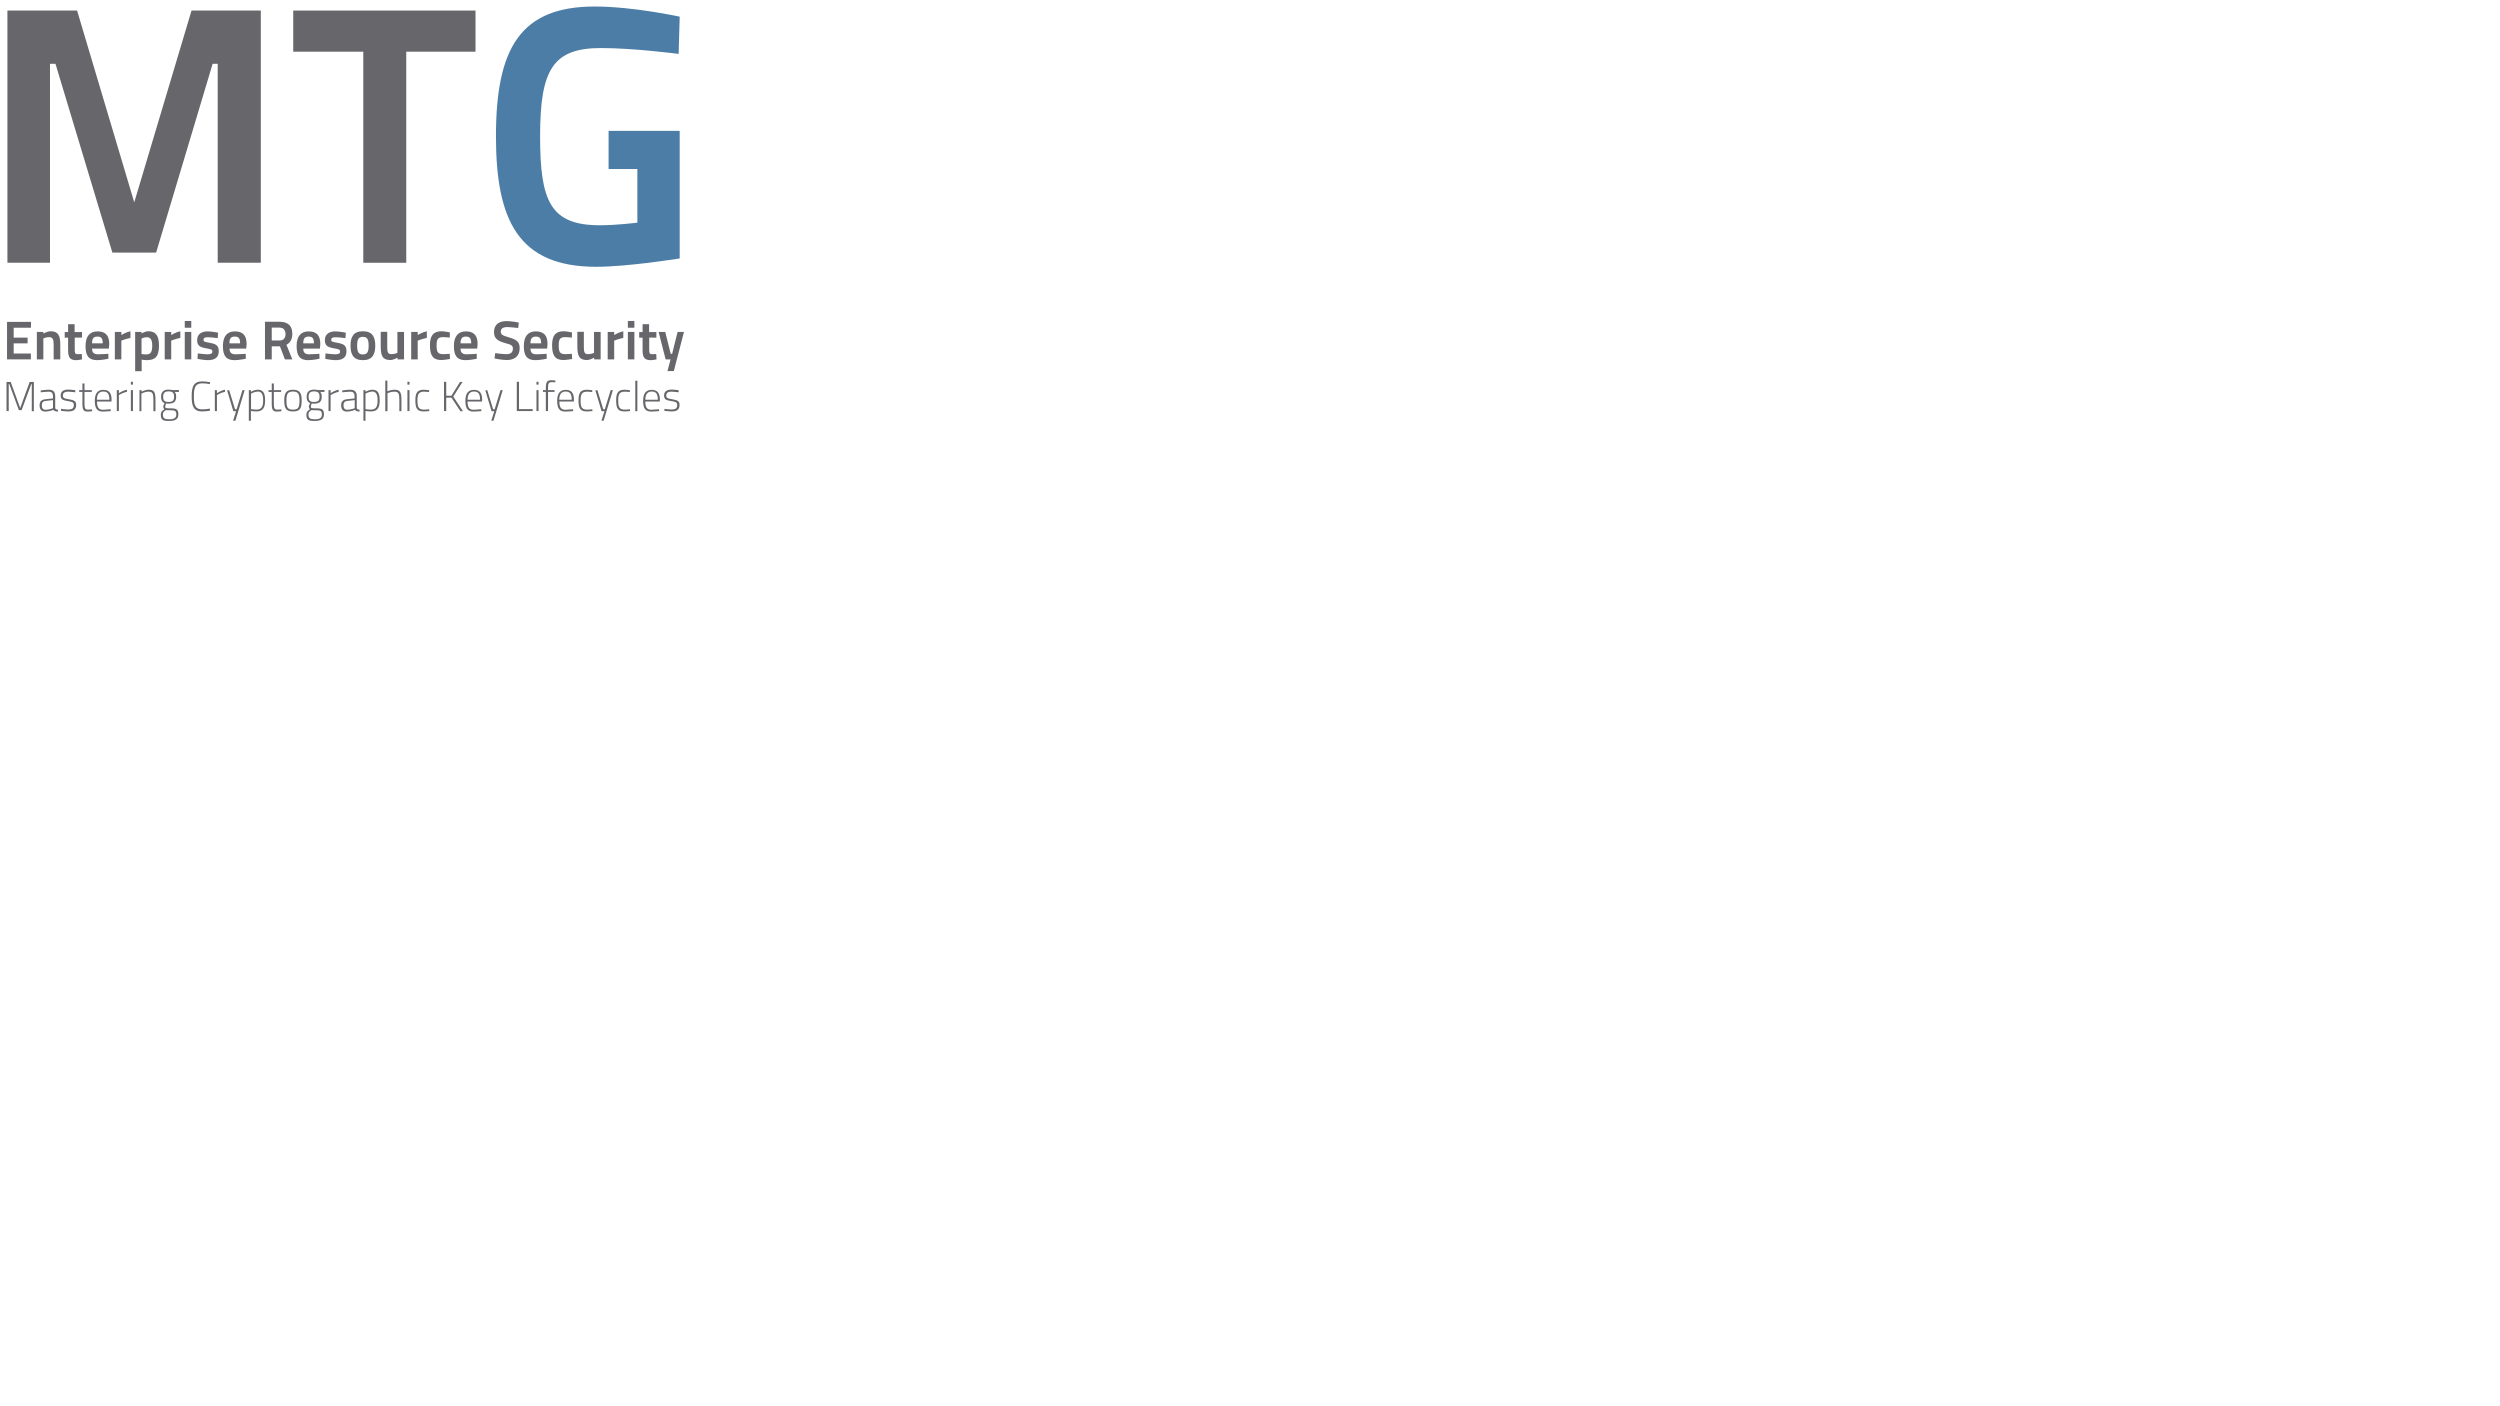 <?xml version="1.0" encoding="utf-8"?>
<!-- Generator: Adobe Illustrator 24.3.0, SVG Export Plug-In . SVG Version: 6.00 Build 0)  -->
<svg version="1.1" id="Ebene_1" xmlns="http://www.w3.org/2000/svg" xmlns:xlink="http://www.w3.org/1999/xlink" x="0px" y="0px"
	 viewBox="0 0 1920 1080" style="enable-background:new 0 0 1920 1080;" xml:space="preserve">
<style type="text/css">
	.st0{fill:#67676B;}
	.st1{clip-path:url(#SVGID_2_);fill:#4B7DA7;}
</style>
<g>
	<g>
		<path class="st0" d="M5.4,247.2h18.4v4.5H10.5v7.6h10.7v4.4H10.5v7.8h13.2v4.5H5.4V247.2z"/>
		<path class="st0" d="M28.3,276v-21.1h5v1.3c0,0,3-1.8,5.6-1.8c5.9,0,7.4,3.5,7.4,10.3V276h-5.1v-11.2c0-3.8-0.5-5.9-3.5-5.9
			c-2.2,0-4.4,1-4.4,1V276H28.3z"/>
		<path class="st0" d="M57.4,259.2v9c0,2.7,0.1,3.8,2.1,3.8c1.2,0,3.3-0.1,3.3-0.1l0.2,4.1c0,0-2.8,0.6-4.3,0.6
			c-4.9,0-6.4-1.9-6.4-7.9v-9.4h-2.6v-4.3h2.6v-6h5v6H63v4.3H57.4z"/>
		<path class="st0" d="M83.2,271.7l0.1,3.8c0,0-4.9,1.1-8.7,1.1c-6.4,0-8.9-3.3-8.9-10.8c0-7.6,3.3-11.3,9.2-11.3c6.1,0,9,3.1,9,9.7
			l-0.3,3.5H70.7c0,3,1.3,4.4,4.6,4.4C78.7,272.1,83.2,271.7,83.2,271.7z M78.9,263.7c0-3.9-1.1-5.2-4.1-5.2s-4.1,1.5-4.1,5.2H78.9z
			"/>
		<path class="st0" d="M88.2,254.9h5v2.4c0,0,3.5-2.2,7-2.9v5.1c-3.8,0.8-7,2.1-7,2.1V276h-5V254.9z"/>
		<path class="st0" d="M103.7,254.9h5v1.2c0,0,2.8-1.7,5.2-1.7c5.5,0,8.2,3.1,8.2,10.9c0,8.8-3,11.3-9.5,11.3
			c-1.7,0-3.7-0.4-3.8-0.4v8.9h-5V254.9z M108.7,260v11.9c0.1,0,2.1,0.3,3.5,0.3c3.7,0,4.7-2,4.7-6.9c0-4.6-1.5-6.3-4-6.3
			C110.9,258.9,108.7,260,108.7,260z"/>
		<path class="st0" d="M126.5,254.9h5v2.4c0,0,3.5-2.2,7-2.9v5.1c-3.8,0.8-7,2.1-7,2.1V276h-5V254.9z"/>
		<path class="st0" d="M141.9,246.5h5v5.2h-5V246.5z M141.9,254.9h5V276h-5V254.9z"/>
		<path class="st0" d="M167.2,259.7c0,0-5.1-0.7-7.6-0.7c-2.5,0-3.3,0.6-3.3,2.1c0,1.2,0.8,1.5,4.9,2.2c5,0.9,6.8,2.2,6.8,6.5
			c0,4.9-3.2,6.8-8.4,6.8c-3,0-7.9-1-7.9-1l0.2-4.2c0,0,5.2,0.7,7.3,0.7c2.9,0,3.9-0.6,3.9-2.2c0-1.3-0.6-1.7-4.7-2.4
			c-4.6-0.8-7-1.8-7-6.3c0-4.9,3.8-6.7,8-6.7c3.1,0,8.1,1,8.1,1L167.2,259.7z"/>
		<path class="st0" d="M188.7,271.7l0.1,3.8c0,0-4.9,1.1-8.7,1.1c-6.4,0-8.9-3.3-8.9-10.8c0-7.6,3.3-11.3,9.2-11.3
			c6.1,0,9,3.1,9,9.7l-0.3,3.5h-12.8c0,3,1.3,4.4,4.6,4.4C184.2,272.1,188.7,271.7,188.7,271.7z M184.4,263.7c0-3.9-1.1-5.2-4.1-5.2
			s-4.1,1.5-4.1,5.2H184.4z"/>
		<path class="st0" d="M208.7,266v10h-5.2v-28.9h11.1c6.4,0,9.9,2.9,9.9,9.3c0,4.1-1.6,6.8-4.5,8.4l4.5,11.2h-5.7l-3.8-10H208.7z
			 M214.6,251.6h-5.9v9.9h6c3.3,0,4.6-2.2,4.6-5C219.2,253.5,217.7,251.6,214.6,251.6z"/>
		<path class="st0" d="M245.3,271.7l0.1,3.8c0,0-4.9,1.1-8.7,1.1c-6.4,0-8.9-3.3-8.9-10.8c0-7.6,3.3-11.3,9.2-11.3
			c6.1,0,9,3.1,9,9.7l-0.3,3.5h-12.8c0,3,1.3,4.4,4.6,4.4C240.9,272.1,245.3,271.7,245.3,271.7z M241.1,263.7c0-3.9-1.1-5.2-4.1-5.2
			s-4.1,1.5-4.1,5.2H241.1z"/>
		<path class="st0" d="M265.3,259.7c0,0-5.1-0.7-7.6-0.7c-2.5,0-3.3,0.6-3.3,2.1c0,1.2,0.8,1.5,4.9,2.2c5,0.9,6.8,2.2,6.8,6.5
			c0,4.9-3.2,6.8-8.4,6.8c-3,0-7.9-1-7.9-1l0.2-4.2c0,0,5.2,0.7,7.3,0.7c2.9,0,3.9-0.6,3.9-2.2c0-1.3-0.6-1.7-4.7-2.4
			c-4.6-0.8-7-1.8-7-6.3c0-4.9,3.8-6.7,8-6.7c3.1,0,8.1,1,8.1,1L265.3,259.7z"/>
		<path class="st0" d="M288.2,265.4c0,6.8-2.2,11.2-9.5,11.2c-7.3,0-9.5-4.4-9.5-11.2c0-6.7,2.3-11,9.5-11
			C285.9,254.4,288.2,258.7,288.2,265.4z M283.1,265.4c0-4.6-0.9-6.7-4.4-6.7c-3.5,0-4.4,2.1-4.4,6.7s0.8,6.8,4.4,6.8
			C282.3,272.2,283.1,270,283.1,265.4z"/>
		<path class="st0" d="M310.3,254.9V276h-5v-1.3c0,0-3.1,1.8-5.5,1.8c-6.1,0-7.4-3.3-7.4-10.6v-11.1h5V266c0,4.3,0.3,6,3.3,6
			c2.3,0,4.5-1,4.5-1v-16.1H310.3z"/>
		<path class="st0" d="M315.8,254.9h5v2.4c0,0,3.5-2.2,7-2.9v5.1c-3.8,0.8-7,2.1-7,2.1V276h-5V254.9z"/>
		<path class="st0" d="M345.5,255.3l-0.1,4c0,0-3.3-0.4-4.9-0.4c-4.3,0-5.2,1.7-5.2,6.3c0,5.1,0.8,6.8,5.2,6.8
			c1.6,0,4.9-0.3,4.9-0.3l0.2,4c0,0-4.4,0.8-6.6,0.8c-6.4,0-8.8-3.3-8.8-11.3c0-7.5,2.6-10.8,8.9-10.8
			C341.3,254.4,345.5,255.3,345.5,255.3z"/>
		<path class="st0" d="M366.1,271.7l0.1,3.8c0,0-4.9,1.1-8.7,1.1c-6.4,0-8.9-3.3-8.9-10.8c0-7.6,3.3-11.3,9.2-11.3
			c6.1,0,9,3.1,9,9.7l-0.3,3.5h-12.8c0,3,1.3,4.4,4.6,4.4C361.7,272.1,366.1,271.7,366.1,271.7z M361.9,263.7c0-3.9-1.1-5.2-4.1-5.2
			c-2.9,0-4.1,1.5-4.1,5.2H361.9z"/>
		<path class="st0" d="M398,251.9c0,0-6-0.7-8.4-0.7c-3.4,0-5,1.2-5,3.5c0,2.3,1.4,3,6.3,4.4c6.1,1.8,8.2,3.5,8.2,8.3
			c0,6.3-4.1,9.1-9.8,9.1c-3.8,0-9.5-1.2-9.5-1.2l0.5-4.1c0,0,5.7,0.8,8.7,0.8c3.4,0,4.9-1.6,4.9-4.3c0-2.2-1.2-3-5.5-4.1
			c-6.4-1.7-9-3.7-9-8.6c0-5.9,3.9-8.4,9.7-8.4c3.8,0,9.3,1.1,9.3,1.1L398,251.9z"/>
		<path class="st0" d="M419.8,271.7l0.1,3.8c0,0-4.9,1.1-8.7,1.1c-6.4,0-8.9-3.3-8.9-10.8c0-7.6,3.3-11.3,9.2-11.3
			c6.1,0,9,3.1,9,9.7l-0.3,3.5h-12.8c0,3,1.3,4.4,4.6,4.4C415.4,272.1,419.8,271.7,419.8,271.7z M415.6,263.7c0-3.9-1.1-5.2-4.1-5.2
			c-2.9,0-4.1,1.5-4.1,5.2H415.6z"/>
		<path class="st0" d="M439.3,255.3l-0.1,4c0,0-3.3-0.4-4.9-0.4c-4.3,0-5.2,1.7-5.2,6.3c0,5.1,0.8,6.8,5.2,6.8
			c1.6,0,4.9-0.3,4.9-0.3l0.2,4c0,0-4.4,0.8-6.6,0.8c-6.4,0-8.8-3.3-8.8-11.3c0-7.5,2.6-10.8,8.9-10.8
			C435.1,254.4,439.3,255.3,439.3,255.3z"/>
		<path class="st0" d="M461.3,254.9V276h-5v-1.3c0,0-3.1,1.8-5.5,1.8c-6.1,0-7.4-3.3-7.4-10.6v-11.1h5V266c0,4.3,0.3,6,3.3,6
			c2.3,0,4.5-1,4.5-1v-16.1H461.3z"/>
		<path class="st0" d="M466.7,254.9h5v2.4c0,0,3.5-2.2,7-2.9v5.1c-3.8,0.8-7,2.1-7,2.1V276h-5V254.9z"/>
		<path class="st0" d="M482.2,246.5h5v5.2h-5V246.5z M482.2,254.9h5V276h-5V254.9z"/>
		<path class="st0" d="M498.6,259.2v9c0,2.7,0.1,3.8,2.1,3.8c1.2,0,3.3-0.1,3.3-0.1l0.2,4.1c0,0-2.8,0.6-4.3,0.6
			c-4.9,0-6.4-1.9-6.4-7.9v-9.4h-2.6v-4.3h2.6v-6h5v6h5.6v4.3H498.6z"/>
		<path class="st0" d="M510.9,254.9l4.2,16.8h1.1l4.2-16.8h4.9l-7.8,30.1h-4.9l2.4-9h-3.8l-5.4-21.1H510.9z"/>
	</g>
	<g>
		<path class="st0" d="M5,293.3h3.2l7.3,20.1l7.3-20.1h3.2v22.5h-1.6v-20.8H24L16.6,315h-2.1l-7.4-20.1H6.7v20.8H5V293.3z"/>
		<path class="st0" d="M42.4,313.3c0.1,1,1.1,1.3,2.2,1.4l-0.1,1.4c-1.5,0-2.7-0.4-3.5-1.3c0,0-3.1,1.3-6.2,1.3
			c-2.8,0-4.4-1.6-4.4-4.8c0-2.9,1.4-4.4,4.6-4.7l5.7-0.6v-1.6c0-2.6-1.1-3.6-3.3-3.6c-2.3,0-6.1,0.5-6.1,0.5l-0.1-1.4
			c0,0,3.6-0.6,6.3-0.6c3.4,0,4.9,1.7,4.9,5.1V313.3z M35.2,307.9c-2.3,0.2-3.1,1.3-3.1,3.4c0,2.2,1,3.4,2.8,3.4
			c2.8,0,5.8-1.2,5.8-1.2v-6.2L35.2,307.9z"/>
		<path class="st0" d="M57.8,301.3c0,0-3.4-0.5-5.5-0.5c-2.1,0-4,0.6-4,2.9c0,1.8,0.8,2.4,4.4,2.9c4.2,0.7,5.8,1.4,5.8,4.4
			c0,3.8-2.4,5-6.2,5c-1.9,0-5.5-0.5-5.5-0.5l0.1-1.5c0,0,3.5,0.5,5.2,0.5c2.9,0,4.6-0.6,4.6-3.4c0-2.1-1-2.5-4.7-3.1
			c-3.7-0.6-5.4-1.2-5.4-4.3c0-3.5,2.9-4.5,5.6-4.5c2.5,0,5.6,0.5,5.6,0.5L57.8,301.3z"/>
		<path class="st0" d="M64.9,301v8.2c0,4.3,0.3,5.4,2.7,5.4c0.9,0,3.1-0.2,3.1-0.2l0.1,1.4c0,0-2.2,0.3-3.3,0.3
			c-3.1,0-4.2-1.1-4.2-5.8V301h-2.5v-1.4h2.5v-5.1h1.6v5.1h5.6v1.4H64.9z"/>
		<path class="st0" d="M85,314.3l0.1,1.4c0,0-3.6,0.4-6.1,0.4c-4.8,0-6.2-3-6.2-8.3c0-6.3,2.8-8.4,6.6-8.4c4.1,0,6.3,2.2,6.3,7.6
			l-0.1,1.4H74.5c0,4.1,1.1,6.3,4.6,6.3C81.5,314.6,85,314.3,85,314.3z M84,307c0-4.6-1.5-6.3-4.6-6.3c-3.1,0-4.9,1.7-5,6.3H84z"/>
		<path class="st0" d="M89.7,299.6h1.6v2.4c0,0,2.8-2.1,6.2-2.7v1.6c-3.1,0.6-6.2,2.5-6.2,2.5v12.3h-1.6V299.6z"/>
		<path class="st0" d="M100.5,293.2h1.6v2.2h-1.6V293.2z M100.5,299.6h1.6v16.1h-1.6V299.6z"/>
		<path class="st0" d="M107.1,315.7v-16.1h1.6v1.2c0,0,2.8-1.5,5.4-1.5c4.4,0,5.3,1.9,5.3,8v8.5h-1.6v-8.4c0-5-0.5-6.6-3.9-6.6
			c-2.7,0-5.3,1.5-5.3,1.5v13.5H107.1z"/>
		<path class="st0" d="M123.5,318.4c0-2,0.9-2.8,2.7-4.1c-0.5-0.4-0.8-1.2-0.8-2.2c0-0.5,1-2.5,1-2.5c-1.4-0.5-2.7-1.8-2.7-4.9
			c0-3.9,2.2-5.5,5.7-5.5c1.7,0,3.4,0.4,3.4,0.4l4.6-0.1v1.5l-3.3,0c0.7,0.7,1.2,1.6,1.2,3.7c0,4-2,5.3-6,5.3
			c-0.3,0-1.3-0.1-1.7-0.1c0,0-0.7,1.7-0.7,2.1c0,1.5,0.2,1.6,4.2,1.6c4.2,0,5.9,0.7,5.9,4.7c0,3.5-2.3,5-7,5
			C124.8,323.4,123.5,322.2,123.5,318.4z M127.3,315c-1.7,1.2-2.2,1.8-2.2,3.3c0,2.7,0.9,3.7,5,3.7c3.7,0,5.3-1.1,5.3-3.6
			c0-3-1.2-3.3-4.4-3.3C129.8,315.1,127.3,315,127.3,315z M133.7,304.7c0-3-1.1-4.1-4.3-4.1c-2.8,0-4.1,1.1-4.1,4.1c0,3,1.2,4,4.1,4
			C132.5,308.7,133.7,307.7,133.7,304.7z"/>
		<path class="st0" d="M161.3,315.4c-1.6,0.3-3.9,0.6-6,0.6c-6.7,0-8.1-4.2-8.1-11.5s1.3-11.6,8.1-11.6c2.3,0,4.5,0.4,6,0.6
			l-0.1,1.5c-1.4-0.3-4-0.6-5.8-0.6c-5.7,0-6.5,3.7-6.5,10.1s0.8,9.9,6.5,9.9c2,0,4.2-0.3,5.8-0.6L161.3,315.4z"/>
		<path class="st0" d="M165,299.6h1.6v2.4c0,0,2.8-2.1,6.2-2.7v1.6c-3.1,0.6-6.2,2.5-6.2,2.5v12.3H165V299.6z"/>
		<path class="st0" d="M176,299.6l4.5,14.7h1.2l4.5-14.7h1.7l-7.1,23.5H179l2.3-7.3h-2.1l-4.8-16.1H176z"/>
		<path class="st0" d="M191.1,299.6h1.6v1.3c0,0,2.6-1.6,5.3-1.6c4,0,5.6,2.5,5.6,8.1c0,6.1-1.9,8.6-6.9,8.6c-1.7,0-3.4-0.3-4-0.4
			v7.5h-1.6V299.6z M192.8,302.3v11.9c0.6,0.1,2.4,0.4,4,0.4c3.9,0,5.3-2,5.3-7.2c0-4.9-1.5-6.7-4.1-6.7
			C195.4,300.8,192.8,302.3,192.8,302.3z"/>
		<path class="st0" d="M210.3,301v8.2c0,4.3,0.3,5.4,2.7,5.4c0.9,0,3.1-0.2,3.1-0.2l0.1,1.4c0,0-2.2,0.3-3.3,0.3
			c-3.1,0-4.2-1.1-4.2-5.8V301h-2.5v-1.4h2.5v-5.1h1.6v5.1h5.6v1.4H210.3z"/>
		<path class="st0" d="M231.7,307.4c0,6.3-1.3,8.6-6.7,8.6c-5.4,0-6.7-2.4-6.7-8.6c0-5.8,1.8-8.1,6.7-8.1
			C229.9,299.3,231.7,301.6,231.7,307.4z M230,307.4c0-5.1-1.2-6.7-5-6.7c-3.8,0-5,1.6-5,6.7c0,5.2,0.6,7.2,5,7.2
			C229.4,314.6,230,312.6,230,307.4z"/>
		<path class="st0" d="M235.3,318.4c0-2,0.9-2.8,2.7-4.1c-0.5-0.4-0.8-1.2-0.8-2.2c0-0.5,1-2.5,1-2.5c-1.4-0.5-2.7-1.8-2.7-4.9
			c0-3.9,2.2-5.5,5.7-5.5c1.7,0,3.4,0.4,3.4,0.4l4.6-0.1v1.5l-3.3,0c0.7,0.7,1.2,1.6,1.2,3.7c0,4-2,5.3-6,5.3
			c-0.3,0-1.3-0.1-1.7-0.1c0,0-0.7,1.7-0.7,2.1c0,1.5,0.2,1.6,4.2,1.6c4.2,0,5.9,0.7,5.9,4.7c0,3.5-2.3,5-7,5
			C236.6,323.4,235.3,322.2,235.3,318.4z M239.1,315c-1.7,1.2-2.2,1.8-2.2,3.3c0,2.7,0.9,3.7,5,3.7c3.7,0,5.3-1.1,5.3-3.6
			c0-3-1.2-3.3-4.4-3.3C241.6,315.1,239.1,315,239.1,315z M245.4,304.7c0-3-1.1-4.1-4.3-4.1c-2.8,0-4.1,1.1-4.1,4.1c0,3,1.2,4,4.1,4
			C244.3,308.7,245.4,307.7,245.4,304.7z"/>
		<path class="st0" d="M252.3,299.6h1.6v2.4c0,0,2.8-2.1,6.2-2.7v1.6c-3.1,0.6-6.2,2.5-6.2,2.5v12.3h-1.6V299.6z"/>
		<path class="st0" d="M274,313.3c0.1,1,1.1,1.3,2.2,1.4l-0.1,1.4c-1.5,0-2.7-0.4-3.5-1.3c0,0-3.1,1.3-6.2,1.3
			c-2.8,0-4.4-1.6-4.4-4.8c0-2.9,1.4-4.4,4.6-4.7l5.7-0.6v-1.6c0-2.6-1.1-3.6-3.3-3.6c-2.3,0-6.1,0.5-6.1,0.5l-0.1-1.4
			c0,0,3.6-0.6,6.3-0.6c3.4,0,4.9,1.7,4.9,5.1V313.3z M266.9,307.9c-2.3,0.2-3.1,1.3-3.1,3.4c0,2.2,1,3.4,2.8,3.4
			c2.8,0,5.8-1.2,5.8-1.2v-6.2L266.9,307.9z"/>
		<path class="st0" d="M279.1,299.6h1.6v1.3c0,0,2.6-1.6,5.3-1.6c4,0,5.6,2.5,5.6,8.1c0,6.1-1.9,8.6-6.9,8.6c-1.7,0-3.4-0.3-4-0.4
			v7.5h-1.6V299.6z M280.7,302.3v11.9c0.6,0.1,2.4,0.4,4,0.4c3.9,0,5.3-2,5.3-7.2c0-4.9-1.5-6.7-4.1-6.7
			C283.3,300.8,280.7,302.3,280.7,302.3z"/>
		<path class="st0" d="M295.9,315.7v-23.4h1.6v8.2c0,0,2.7-1.2,5.4-1.2c4.4,0,5.4,1.9,5.4,8v8.5h-1.6v-8.4c0-5-0.5-6.6-3.9-6.6
			c-2.6,0-5.2,1.2-5.2,1.2v13.8H295.9z"/>
		<path class="st0" d="M312.9,293.2h1.6v2.2h-1.6V293.2z M312.9,299.6h1.6v16.1h-1.6V299.6z"/>
		<path class="st0" d="M329.6,299.7l-0.1,1.4c0,0-2.6-0.3-3.8-0.3c-4,0-5.1,1.8-5.1,6.6c0,5.3,0.8,7.2,5.2,7.2
			c1.2,0,3.8-0.3,3.8-0.3l0.1,1.4c0,0-2.8,0.3-4.1,0.3c-5.3,0-6.6-2.3-6.6-8.7c0-5.9,1.8-8,6.6-8
			C326.8,299.3,329.6,299.7,329.6,299.7z"/>
		<path class="st0" d="M346.7,305.4l-4,0v10.3h-1.7v-22.5h1.7v10.7l4,0l6.6-10.6h1.9l-7.1,11.3l7.5,11.2h-2L346.7,305.4z"/>
		<path class="st0" d="M369.6,314.3l0.1,1.4c0,0-3.6,0.4-6.1,0.4c-4.8,0-6.2-3-6.2-8.3c0-6.3,2.8-8.4,6.6-8.4c4.1,0,6.3,2.2,6.3,7.6
			l-0.1,1.4h-11.1c0,4.1,1.1,6.3,4.6,6.3C366.1,314.6,369.6,314.3,369.6,314.3z M368.7,307c0-4.6-1.5-6.3-4.6-6.3
			c-3.1,0-4.9,1.7-5,6.3H368.7z"/>
		<path class="st0" d="M374.2,299.6l4.5,14.7h1.2l4.5-14.7h1.7l-7.1,23.5h-1.7l2.3-7.3h-2.1l-4.8-16.1H374.2z"/>
		<path class="st0" d="M396.9,315.7v-22.5h1.7v21h10.5v1.5H396.9z"/>
		<path class="st0" d="M412,293.2h1.6v2.2H412V293.2z M412,299.6h1.6v16.1H412V299.6z"/>
		<path class="st0" d="M420.8,315.7h-1.6V301H417v-1.4h2.2v-1.8c0-4.6,1.2-5.8,4.2-5.8c1.1,0,3.1,0.2,3.1,0.2v1.4c0,0-2-0.1-2.9-0.1
			c-2,0-2.7,0.8-2.7,4.4v1.7h5v1.4h-5V315.7z"/>
		<path class="st0" d="M440.1,314.3l0.1,1.4c0,0-3.6,0.4-6.1,0.4c-4.8,0-6.2-3-6.2-8.3c0-6.3,2.8-8.4,6.6-8.4c4.1,0,6.3,2.2,6.3,7.6
			l-0.1,1.4h-11.1c0,4.1,1.1,6.3,4.6,6.3C436.5,314.6,440.1,314.3,440.1,314.3z M439.1,307c0-4.6-1.5-6.3-4.6-6.3
			c-3.1,0-4.9,1.7-5,6.3H439.1z"/>
		<path class="st0" d="M454.9,299.7l-0.1,1.4c0,0-2.6-0.3-3.8-0.3c-4,0-5.1,1.8-5.1,6.6c0,5.3,0.8,7.2,5.2,7.2
			c1.2,0,3.8-0.3,3.8-0.3l0.1,1.4c0,0-2.8,0.3-4.1,0.3c-5.3,0-6.6-2.3-6.6-8.7c0-5.9,1.8-8,6.6-8
			C452.1,299.3,454.9,299.7,454.9,299.7z"/>
		<path class="st0" d="M458.8,299.6l4.5,14.7h1.2l4.5-14.7h1.7l-7.1,23.5h-1.7l2.3-7.3H462l-4.8-16.1H458.8z"/>
		<path class="st0" d="M483.8,299.7l-0.1,1.4c0,0-2.6-0.3-3.8-0.3c-4,0-5.1,1.8-5.1,6.6c0,5.3,0.8,7.2,5.2,7.2
			c1.2,0,3.8-0.3,3.8-0.3l0.1,1.4c0,0-2.8,0.3-4.1,0.3c-5.3,0-6.6-2.3-6.6-8.7c0-5.9,1.8-8,6.6-8
			C481.1,299.3,483.8,299.7,483.8,299.7z"/>
		<path class="st0" d="M487.9,292.4h1.6v23.4h-1.6V292.4z"/>
		<path class="st0" d="M506.1,314.3l0.1,1.4c0,0-3.6,0.4-6.1,0.4c-4.8,0-6.2-3-6.2-8.3c0-6.3,2.8-8.4,6.6-8.4c4.1,0,6.3,2.2,6.3,7.6
			l-0.1,1.4h-11.1c0,4.1,1.1,6.3,4.6,6.3C502.6,314.6,506.1,314.3,506.1,314.3z M505.2,307c0-4.6-1.5-6.3-4.6-6.3
			c-3.1,0-4.9,1.7-5,6.3H505.2z"/>
		<path class="st0" d="M521.2,301.3c0,0-3.4-0.5-5.5-0.5c-2.1,0-4,0.6-4,2.9c0,1.8,0.8,2.4,4.4,2.9c4.2,0.7,5.8,1.4,5.8,4.4
			c0,3.8-2.4,5-6.2,5c-1.9,0-5.5-0.5-5.5-0.5l0.1-1.5c0,0,3.5,0.5,5.2,0.5c2.9,0,4.6-0.6,4.6-3.4c0-2.1-1-2.5-4.7-3.1
			c-3.7-0.6-5.4-1.2-5.4-4.3c0-3.5,2.9-4.5,5.6-4.5c2.5,0,5.6,0.5,5.6,0.5L521.2,301.3z"/>
	</g>
	<polygon class="st0" points="147.1,8.1 103.1,155.4 59.2,8.1 5.7,8.1 5.7,201.8 38.4,201.8 38.4,49 42.6,49 86.3,194 119.9,194 
		163.3,49 167.2,49 167.2,201.8 200.3,201.8 200.3,8.1 	"/>
	<polygon class="st0" points="225.2,8.1 225.2,39.7 279,39.7 279,201.8 312,201.8 312,39.7 365.2,39.7 365.2,8.1 	"/>
	<g>
		<defs>
			<rect id="SVGID_1_" x="5.7" y="5" width="516.3" height="199.9"/>
		</defs>
		<clipPath id="SVGID_2_">
			<use xlink:href="#SVGID_1_"  style="overflow:visible;"/>
		</clipPath>
		<path class="st1" d="M467.4,100.5H522v98c0,0-39.8,6.4-64.1,6.4c-59.9,0-77-35.8-77-100.2c0-67.8,18.8-99.7,75.9-99.7
			c29.4,0,65.2,7.8,65.2,7.8l-0.8,28.6c0,0-34.2-4.5-59.6-4.5c-37,0-46.8,16.5-46.8,67.8c0,49.8,7.8,68.3,45.9,68.3
			c13.2,0,28.6-2,28.8-2v-41.2h-22.1V100.5z"/>
	</g>
</g>
</svg>
